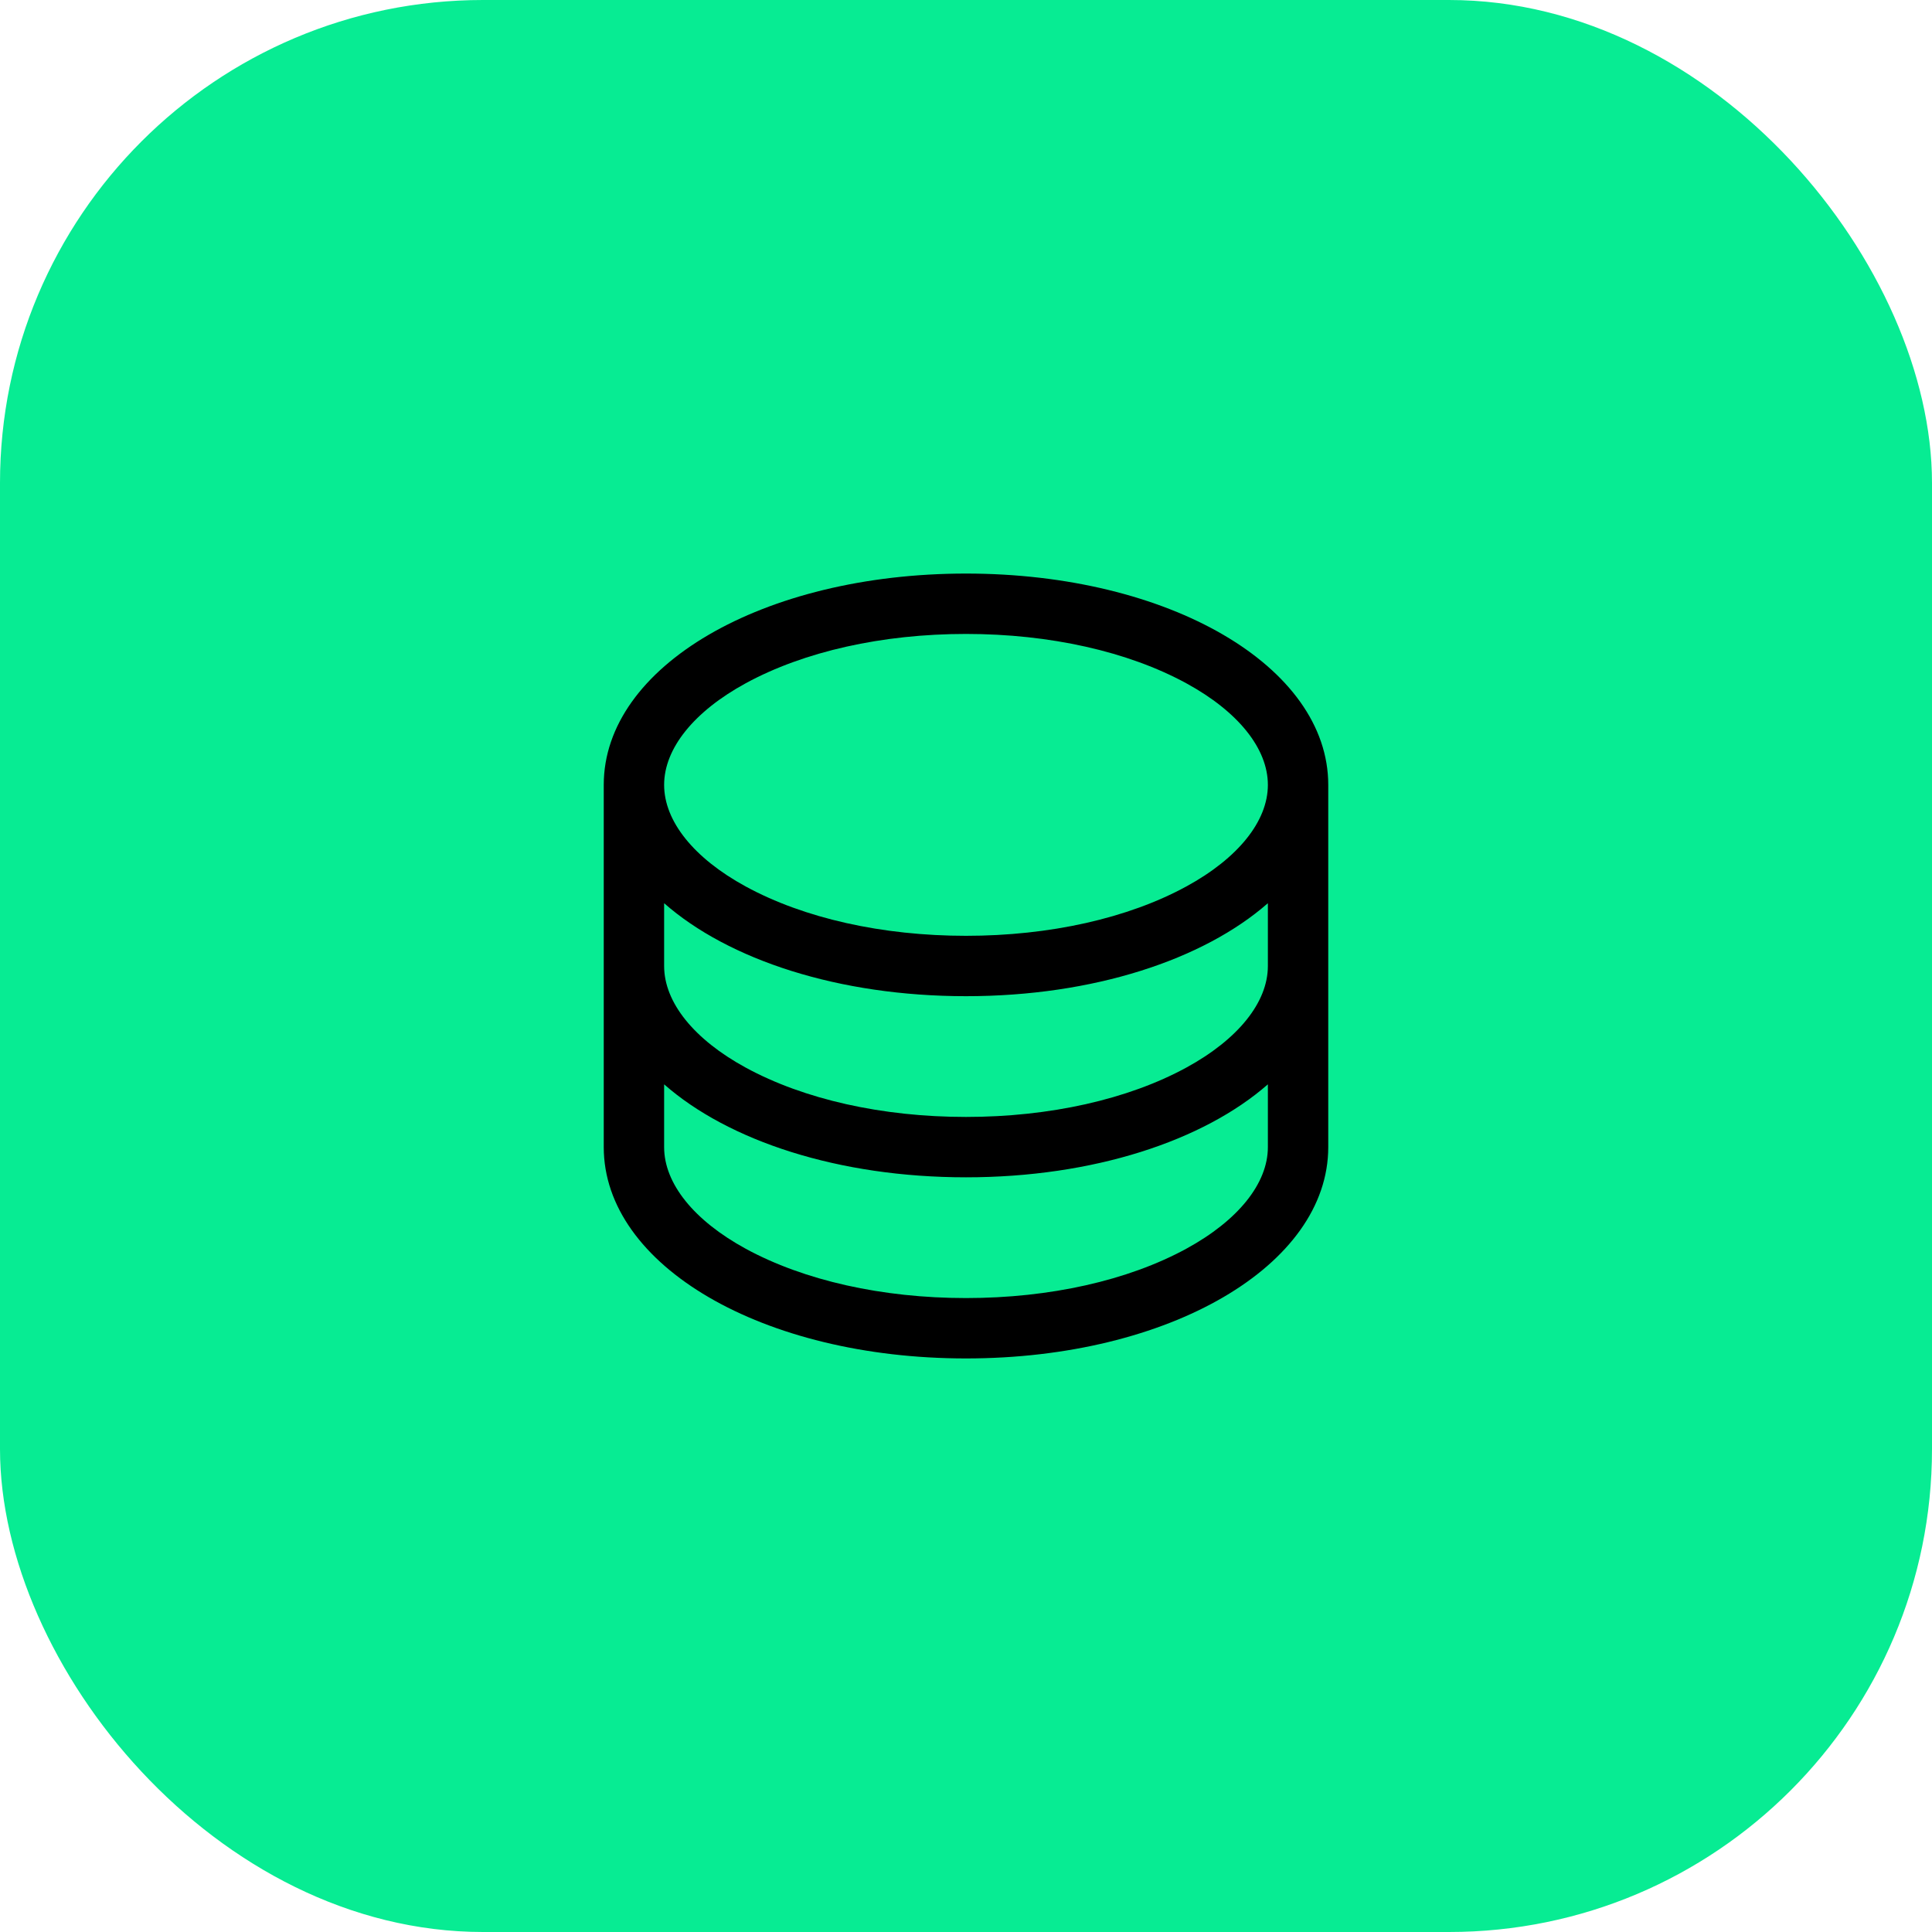 <svg xmlns="http://www.w3.org/2000/svg" width="64" height="64" viewBox="0 0 64 64" fill="none"><rect width="64" height="64" rx="16" fill="#07EC93"></rect><path d="M32 19C25.271 19 20 22.075 20 26V38C20 41.925 25.271 45 32 45C38.729 45 44 41.925 44 38V26C44 22.075 38.729 19 32 19ZM42 32C42 33.203 41.015 34.429 39.299 35.365C37.366 36.419 34.774 37 32 37C29.226 37 26.634 36.419 24.701 35.365C22.985 34.429 22 33.203 22 32V29.92C24.133 31.795 27.779 33 32 33C36.221 33 39.867 31.79 42 29.92V32ZM24.701 22.635C26.634 21.581 29.226 21 32 21C34.774 21 37.366 21.581 39.299 22.635C41.015 23.571 42 24.797 42 26C42 27.203 41.015 28.429 39.299 29.365C37.366 30.419 34.774 31 32 31C29.226 31 26.634 30.419 24.701 29.365C22.985 28.429 22 27.203 22 26C22 24.797 22.985 23.571 24.701 22.635ZM39.299 41.365C37.366 42.419 34.774 43 32 43C29.226 43 26.634 42.419 24.701 41.365C22.985 40.429 22 39.203 22 38V35.92C24.133 37.795 27.779 39 32 39C36.221 39 39.867 37.79 42 35.92V38C42 39.203 41.015 40.429 39.299 41.365Z" fill="black"></path></svg>